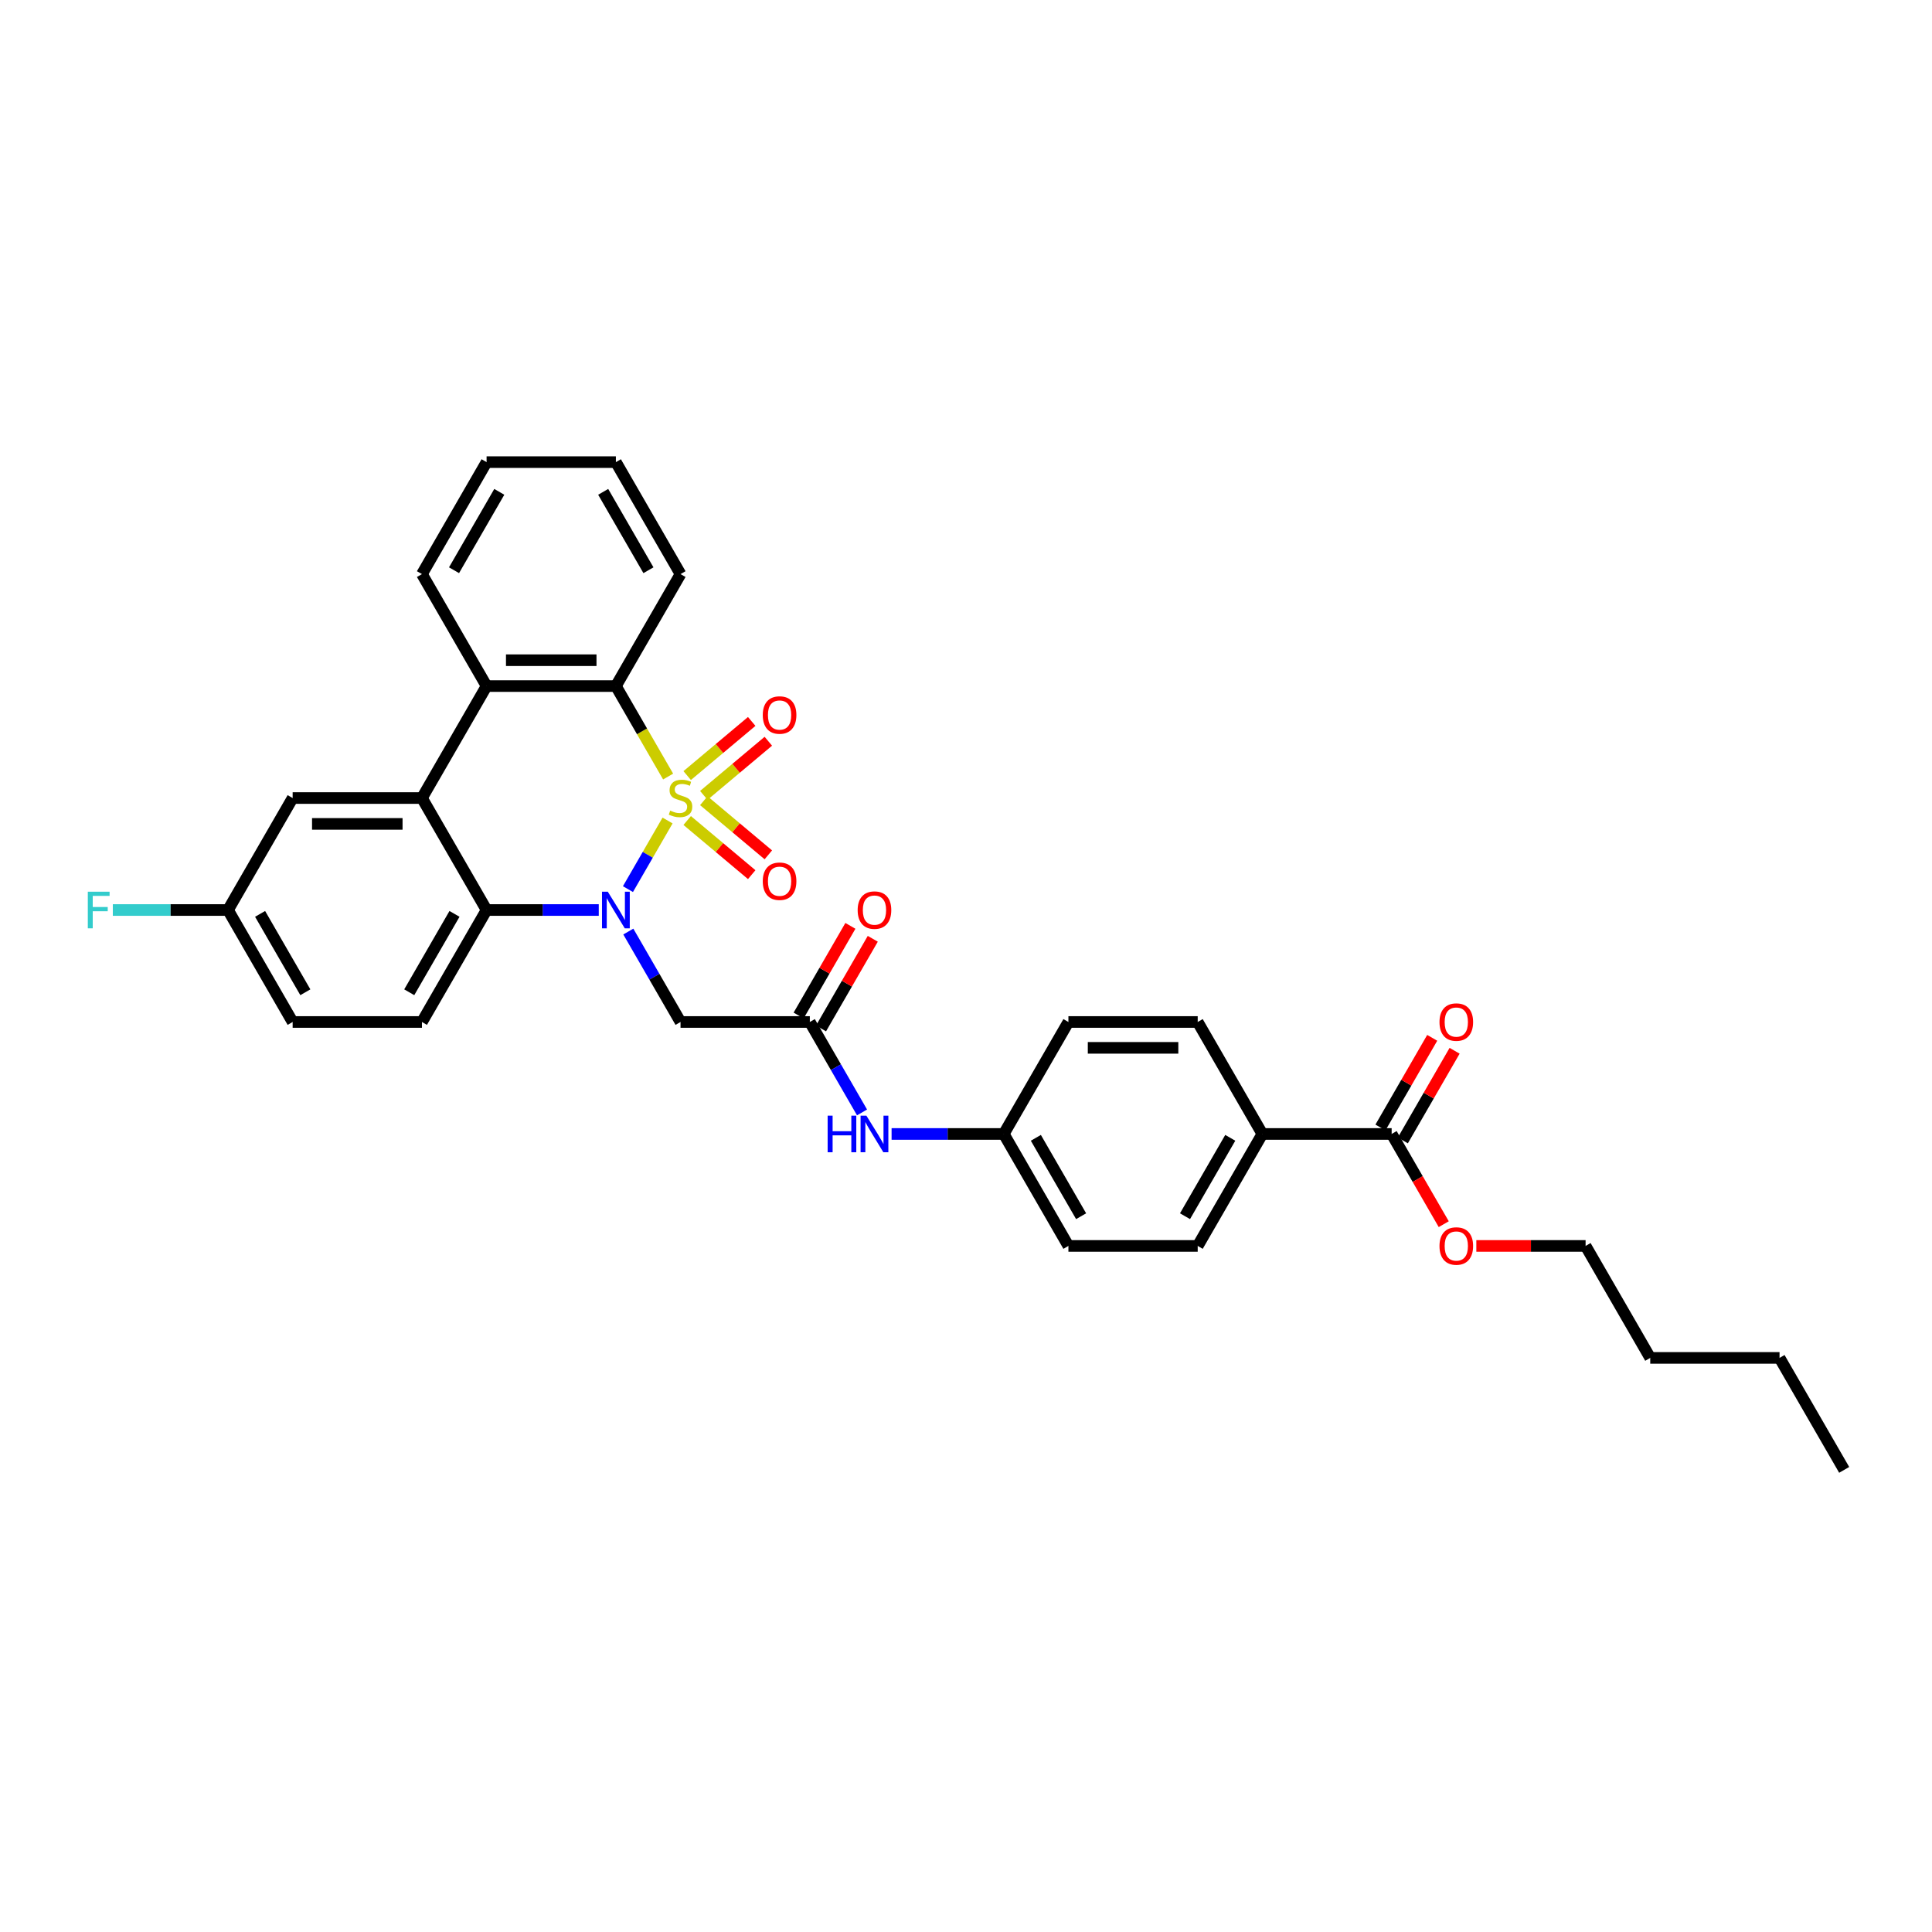 <?xml version='1.0' encoding='iso-8859-1'?>
<svg version='1.1' baseProfile='full'
              xmlns='http://www.w3.org/2000/svg'
                      xmlns:rdkit='http://www.rdkit.org/xml'
                      xmlns:xlink='http://www.w3.org/1999/xlink'
                  xml:space='preserve'
width='1000px' height='1000px' viewBox='0 0 1000 1000'>
<!-- END OF HEADER -->
<rect style='opacity:1.0;fill:#FFFFFF;stroke:none' width='1000' height='1000' x='0' y='0'> </rect>
<path class='bond-0' d='M 345.526,424.696 L 335.275,442.452' style='fill:none;fill-rule:evenodd;stroke:#CCCC00;stroke-width:6px;stroke-linecap:butt;stroke-linejoin:miter;stroke-opacity:1' />
<path class='bond-0' d='M 335.275,442.452 L 325.023,460.208' style='fill:none;fill-rule:evenodd;stroke:#0000FF;stroke-width:6px;stroke-linecap:butt;stroke-linejoin:miter;stroke-opacity:1' />
<path class='bond-1' d='M 345.82,401.942 L 332.3,378.525' style='fill:none;fill-rule:evenodd;stroke:#CCCC00;stroke-width:6px;stroke-linecap:butt;stroke-linejoin:miter;stroke-opacity:1' />
<path class='bond-1' d='M 332.3,378.525 L 318.78,355.108' style='fill:none;fill-rule:evenodd;stroke:#000000;stroke-width:6px;stroke-linecap:butt;stroke-linejoin:miter;stroke-opacity:1' />
<path class='bond-7' d='M 364.293,411.689 L 380.991,397.677' style='fill:none;fill-rule:evenodd;stroke:#CCCC00;stroke-width:6px;stroke-linecap:butt;stroke-linejoin:miter;stroke-opacity:1' />
<path class='bond-7' d='M 380.991,397.677 L 397.689,383.666' style='fill:none;fill-rule:evenodd;stroke:#FF0000;stroke-width:6px;stroke-linecap:butt;stroke-linejoin:miter;stroke-opacity:1' />
<path class='bond-7' d='M 355.689,401.436 L 372.387,387.424' style='fill:none;fill-rule:evenodd;stroke:#CCCC00;stroke-width:6px;stroke-linecap:butt;stroke-linejoin:miter;stroke-opacity:1' />
<path class='bond-7' d='M 372.387,387.424 L 389.085,373.413' style='fill:none;fill-rule:evenodd;stroke:#FF0000;stroke-width:6px;stroke-linecap:butt;stroke-linejoin:miter;stroke-opacity:1' />
<path class='bond-8' d='M 355.689,424.694 L 372.387,438.705' style='fill:none;fill-rule:evenodd;stroke:#CCCC00;stroke-width:6px;stroke-linecap:butt;stroke-linejoin:miter;stroke-opacity:1' />
<path class='bond-8' d='M 372.387,438.705 L 389.085,452.717' style='fill:none;fill-rule:evenodd;stroke:#FF0000;stroke-width:6px;stroke-linecap:butt;stroke-linejoin:miter;stroke-opacity:1' />
<path class='bond-8' d='M 364.293,414.441 L 380.991,428.452' style='fill:none;fill-rule:evenodd;stroke:#CCCC00;stroke-width:6px;stroke-linecap:butt;stroke-linejoin:miter;stroke-opacity:1' />
<path class='bond-8' d='M 380.991,428.452 L 397.689,442.464' style='fill:none;fill-rule:evenodd;stroke:#FF0000;stroke-width:6px;stroke-linecap:butt;stroke-linejoin:miter;stroke-opacity:1' />
<path class='bond-2' d='M 309.92,471.022 L 280.888,471.022' style='fill:none;fill-rule:evenodd;stroke:#0000FF;stroke-width:6px;stroke-linecap:butt;stroke-linejoin:miter;stroke-opacity:1' />
<path class='bond-2' d='M 280.888,471.022 L 251.857,471.022' style='fill:none;fill-rule:evenodd;stroke:#000000;stroke-width:6px;stroke-linecap:butt;stroke-linejoin:miter;stroke-opacity:1' />
<path class='bond-5' d='M 325.217,482.171 L 338.729,505.575' style='fill:none;fill-rule:evenodd;stroke:#0000FF;stroke-width:6px;stroke-linecap:butt;stroke-linejoin:miter;stroke-opacity:1' />
<path class='bond-5' d='M 338.729,505.575 L 352.241,528.978' style='fill:none;fill-rule:evenodd;stroke:#000000;stroke-width:6px;stroke-linecap:butt;stroke-linejoin:miter;stroke-opacity:1' />
<path class='bond-4' d='M 318.78,355.108 L 251.857,355.108' style='fill:none;fill-rule:evenodd;stroke:#000000;stroke-width:6px;stroke-linecap:butt;stroke-linejoin:miter;stroke-opacity:1' />
<path class='bond-4' d='M 308.742,341.724 L 261.896,341.724' style='fill:none;fill-rule:evenodd;stroke:#000000;stroke-width:6px;stroke-linecap:butt;stroke-linejoin:miter;stroke-opacity:1' />
<path class='bond-25' d='M 318.78,355.108 L 352.241,297.151' style='fill:none;fill-rule:evenodd;stroke:#000000;stroke-width:6px;stroke-linecap:butt;stroke-linejoin:miter;stroke-opacity:1' />
<path class='bond-10' d='M 251.857,471.022 L 218.396,528.978' style='fill:none;fill-rule:evenodd;stroke:#000000;stroke-width:6px;stroke-linecap:butt;stroke-linejoin:miter;stroke-opacity:1' />
<path class='bond-10' d='M 235.247,473.023 L 211.824,513.593' style='fill:none;fill-rule:evenodd;stroke:#000000;stroke-width:6px;stroke-linecap:butt;stroke-linejoin:miter;stroke-opacity:1' />
<path class='bond-33' d='M 251.857,471.022 L 218.396,413.065' style='fill:none;fill-rule:evenodd;stroke:#000000;stroke-width:6px;stroke-linecap:butt;stroke-linejoin:miter;stroke-opacity:1' />
<path class='bond-3' d='M 218.396,413.065 L 251.857,355.108' style='fill:none;fill-rule:evenodd;stroke:#000000;stroke-width:6px;stroke-linecap:butt;stroke-linejoin:miter;stroke-opacity:1' />
<path class='bond-11' d='M 218.396,413.065 L 151.473,413.065' style='fill:none;fill-rule:evenodd;stroke:#000000;stroke-width:6px;stroke-linecap:butt;stroke-linejoin:miter;stroke-opacity:1' />
<path class='bond-11' d='M 208.358,426.449 L 161.512,426.449' style='fill:none;fill-rule:evenodd;stroke:#000000;stroke-width:6px;stroke-linecap:butt;stroke-linejoin:miter;stroke-opacity:1' />
<path class='bond-26' d='M 251.857,355.108 L 218.396,297.151' style='fill:none;fill-rule:evenodd;stroke:#000000;stroke-width:6px;stroke-linecap:butt;stroke-linejoin:miter;stroke-opacity:1' />
<path class='bond-6' d='M 352.241,528.978 L 419.164,528.978' style='fill:none;fill-rule:evenodd;stroke:#000000;stroke-width:6px;stroke-linecap:butt;stroke-linejoin:miter;stroke-opacity:1' />
<path class='bond-12' d='M 419.164,528.978 L 432.676,552.382' style='fill:none;fill-rule:evenodd;stroke:#000000;stroke-width:6px;stroke-linecap:butt;stroke-linejoin:miter;stroke-opacity:1' />
<path class='bond-12' d='M 432.676,552.382 L 446.188,575.786' style='fill:none;fill-rule:evenodd;stroke:#0000FF;stroke-width:6px;stroke-linecap:butt;stroke-linejoin:miter;stroke-opacity:1' />
<path class='bond-14' d='M 424.96,532.324 L 438.356,509.122' style='fill:none;fill-rule:evenodd;stroke:#000000;stroke-width:6px;stroke-linecap:butt;stroke-linejoin:miter;stroke-opacity:1' />
<path class='bond-14' d='M 438.356,509.122 L 451.752,485.919' style='fill:none;fill-rule:evenodd;stroke:#FF0000;stroke-width:6px;stroke-linecap:butt;stroke-linejoin:miter;stroke-opacity:1' />
<path class='bond-14' d='M 413.368,525.632 L 426.765,502.429' style='fill:none;fill-rule:evenodd;stroke:#000000;stroke-width:6px;stroke-linecap:butt;stroke-linejoin:miter;stroke-opacity:1' />
<path class='bond-14' d='M 426.765,502.429 L 440.161,479.226' style='fill:none;fill-rule:evenodd;stroke:#FF0000;stroke-width:6px;stroke-linecap:butt;stroke-linejoin:miter;stroke-opacity:1' />
<path class='bond-9' d='M 720.316,586.935 L 653.393,586.935' style='fill:none;fill-rule:evenodd;stroke:#000000;stroke-width:6px;stroke-linecap:butt;stroke-linejoin:miter;stroke-opacity:1' />
<path class='bond-15' d='M 726.112,590.281 L 739.508,567.078' style='fill:none;fill-rule:evenodd;stroke:#000000;stroke-width:6px;stroke-linecap:butt;stroke-linejoin:miter;stroke-opacity:1' />
<path class='bond-15' d='M 739.508,567.078 L 752.904,543.875' style='fill:none;fill-rule:evenodd;stroke:#FF0000;stroke-width:6px;stroke-linecap:butt;stroke-linejoin:miter;stroke-opacity:1' />
<path class='bond-15' d='M 714.52,583.589 L 727.917,560.386' style='fill:none;fill-rule:evenodd;stroke:#000000;stroke-width:6px;stroke-linecap:butt;stroke-linejoin:miter;stroke-opacity:1' />
<path class='bond-15' d='M 727.917,560.386 L 741.313,537.183' style='fill:none;fill-rule:evenodd;stroke:#FF0000;stroke-width:6px;stroke-linecap:butt;stroke-linejoin:miter;stroke-opacity:1' />
<path class='bond-21' d='M 720.316,586.935 L 733.797,610.285' style='fill:none;fill-rule:evenodd;stroke:#000000;stroke-width:6px;stroke-linecap:butt;stroke-linejoin:miter;stroke-opacity:1' />
<path class='bond-21' d='M 733.797,610.285 L 747.279,633.635' style='fill:none;fill-rule:evenodd;stroke:#FF0000;stroke-width:6px;stroke-linecap:butt;stroke-linejoin:miter;stroke-opacity:1' />
<path class='bond-20' d='M 218.396,528.978 L 151.473,528.978' style='fill:none;fill-rule:evenodd;stroke:#000000;stroke-width:6px;stroke-linecap:butt;stroke-linejoin:miter;stroke-opacity:1' />
<path class='bond-19' d='M 151.473,413.065 L 118.012,471.022' style='fill:none;fill-rule:evenodd;stroke:#000000;stroke-width:6px;stroke-linecap:butt;stroke-linejoin:miter;stroke-opacity:1' />
<path class='bond-18' d='M 461.486,586.935 L 490.517,586.935' style='fill:none;fill-rule:evenodd;stroke:#0000FF;stroke-width:6px;stroke-linecap:butt;stroke-linejoin:miter;stroke-opacity:1' />
<path class='bond-18' d='M 490.517,586.935 L 519.548,586.935' style='fill:none;fill-rule:evenodd;stroke:#000000;stroke-width:6px;stroke-linecap:butt;stroke-linejoin:miter;stroke-opacity:1' />
<path class='bond-13' d='M 653.393,586.935 L 619.932,644.892' style='fill:none;fill-rule:evenodd;stroke:#000000;stroke-width:6px;stroke-linecap:butt;stroke-linejoin:miter;stroke-opacity:1' />
<path class='bond-13' d='M 636.783,588.936 L 613.36,629.506' style='fill:none;fill-rule:evenodd;stroke:#000000;stroke-width:6px;stroke-linecap:butt;stroke-linejoin:miter;stroke-opacity:1' />
<path class='bond-36' d='M 653.393,586.935 L 619.932,528.978' style='fill:none;fill-rule:evenodd;stroke:#000000;stroke-width:6px;stroke-linecap:butt;stroke-linejoin:miter;stroke-opacity:1' />
<path class='bond-16' d='M 619.932,528.978 L 553.009,528.978' style='fill:none;fill-rule:evenodd;stroke:#000000;stroke-width:6px;stroke-linecap:butt;stroke-linejoin:miter;stroke-opacity:1' />
<path class='bond-16' d='M 609.894,542.363 L 563.048,542.363' style='fill:none;fill-rule:evenodd;stroke:#000000;stroke-width:6px;stroke-linecap:butt;stroke-linejoin:miter;stroke-opacity:1' />
<path class='bond-17' d='M 619.932,644.892 L 553.009,644.892' style='fill:none;fill-rule:evenodd;stroke:#000000;stroke-width:6px;stroke-linecap:butt;stroke-linejoin:miter;stroke-opacity:1' />
<path class='bond-22' d='M 519.548,586.935 L 553.009,528.978' style='fill:none;fill-rule:evenodd;stroke:#000000;stroke-width:6px;stroke-linecap:butt;stroke-linejoin:miter;stroke-opacity:1' />
<path class='bond-23' d='M 519.548,586.935 L 553.009,644.892' style='fill:none;fill-rule:evenodd;stroke:#000000;stroke-width:6px;stroke-linecap:butt;stroke-linejoin:miter;stroke-opacity:1' />
<path class='bond-23' d='M 536.159,588.936 L 559.582,629.506' style='fill:none;fill-rule:evenodd;stroke:#000000;stroke-width:6px;stroke-linecap:butt;stroke-linejoin:miter;stroke-opacity:1' />
<path class='bond-24' d='M 118.012,471.022 L 88.205,471.022' style='fill:none;fill-rule:evenodd;stroke:#000000;stroke-width:6px;stroke-linecap:butt;stroke-linejoin:miter;stroke-opacity:1' />
<path class='bond-24' d='M 88.205,471.022 L 58.397,471.022' style='fill:none;fill-rule:evenodd;stroke:#33CCCC;stroke-width:6px;stroke-linecap:butt;stroke-linejoin:miter;stroke-opacity:1' />
<path class='bond-35' d='M 118.012,471.022 L 151.473,528.978' style='fill:none;fill-rule:evenodd;stroke:#000000;stroke-width:6px;stroke-linecap:butt;stroke-linejoin:miter;stroke-opacity:1' />
<path class='bond-35' d='M 134.623,473.023 L 158.046,513.593' style='fill:none;fill-rule:evenodd;stroke:#000000;stroke-width:6px;stroke-linecap:butt;stroke-linejoin:miter;stroke-opacity:1' />
<path class='bond-27' d='M 764.15,644.892 L 792.425,644.892' style='fill:none;fill-rule:evenodd;stroke:#FF0000;stroke-width:6px;stroke-linecap:butt;stroke-linejoin:miter;stroke-opacity:1' />
<path class='bond-27' d='M 792.425,644.892 L 820.7,644.892' style='fill:none;fill-rule:evenodd;stroke:#000000;stroke-width:6px;stroke-linecap:butt;stroke-linejoin:miter;stroke-opacity:1' />
<path class='bond-30' d='M 352.241,297.151 L 318.78,239.195' style='fill:none;fill-rule:evenodd;stroke:#000000;stroke-width:6px;stroke-linecap:butt;stroke-linejoin:miter;stroke-opacity:1' />
<path class='bond-30' d='M 335.631,295.15 L 312.208,254.58' style='fill:none;fill-rule:evenodd;stroke:#000000;stroke-width:6px;stroke-linecap:butt;stroke-linejoin:miter;stroke-opacity:1' />
<path class='bond-34' d='M 218.396,297.151 L 251.857,239.195' style='fill:none;fill-rule:evenodd;stroke:#000000;stroke-width:6px;stroke-linecap:butt;stroke-linejoin:miter;stroke-opacity:1' />
<path class='bond-34' d='M 235.007,295.15 L 258.43,254.58' style='fill:none;fill-rule:evenodd;stroke:#000000;stroke-width:6px;stroke-linecap:butt;stroke-linejoin:miter;stroke-opacity:1' />
<path class='bond-28' d='M 820.7,644.892 L 854.161,702.849' style='fill:none;fill-rule:evenodd;stroke:#000000;stroke-width:6px;stroke-linecap:butt;stroke-linejoin:miter;stroke-opacity:1' />
<path class='bond-29' d='M 854.161,702.849 L 921.084,702.849' style='fill:none;fill-rule:evenodd;stroke:#000000;stroke-width:6px;stroke-linecap:butt;stroke-linejoin:miter;stroke-opacity:1' />
<path class='bond-32' d='M 921.084,702.849 L 954.545,760.805' style='fill:none;fill-rule:evenodd;stroke:#000000;stroke-width:6px;stroke-linecap:butt;stroke-linejoin:miter;stroke-opacity:1' />
<path class='bond-31' d='M 318.78,239.195 L 251.857,239.195' style='fill:none;fill-rule:evenodd;stroke:#000000;stroke-width:6px;stroke-linecap:butt;stroke-linejoin:miter;stroke-opacity:1' />
<path  class='atom-0' d='M 346.888 419.57
Q 347.102 419.65, 347.985 420.025
Q 348.869 420.4, 349.832 420.641
Q 350.823 420.855, 351.786 420.855
Q 353.58 420.855, 354.624 419.998
Q 355.668 419.115, 355.668 417.589
Q 355.668 416.545, 355.133 415.902
Q 354.624 415.26, 353.821 414.912
Q 353.018 414.564, 351.679 414.162
Q 349.993 413.654, 348.976 413.172
Q 347.985 412.69, 347.262 411.673
Q 346.566 410.656, 346.566 408.942
Q 346.566 406.56, 348.173 405.088
Q 349.805 403.615, 353.018 403.615
Q 355.213 403.615, 357.702 404.659
L 357.087 406.721
Q 354.811 405.784, 353.098 405.784
Q 351.251 405.784, 350.234 406.56
Q 349.217 407.31, 349.243 408.621
Q 349.243 409.638, 349.752 410.254
Q 350.287 410.87, 351.037 411.218
Q 351.813 411.566, 353.098 411.967
Q 354.811 412.503, 355.828 413.038
Q 356.846 413.574, 357.568 414.671
Q 358.318 415.742, 358.318 417.589
Q 358.318 420.212, 356.551 421.631
Q 354.811 423.023, 351.893 423.023
Q 350.207 423.023, 348.922 422.648
Q 347.664 422.3, 346.165 421.685
L 346.888 419.57
' fill='#CCCC00'/>
<path  class='atom-1' d='M 314.591 461.545
L 320.801 471.584
Q 321.417 472.574, 322.407 474.368
Q 323.398 476.161, 323.451 476.268
L 323.451 461.545
L 325.968 461.545
L 325.968 480.498
L 323.371 480.498
L 316.706 469.523
Q 315.929 468.238, 315.099 466.765
Q 314.296 465.293, 314.055 464.838
L 314.055 480.498
L 311.593 480.498
L 311.593 461.545
L 314.591 461.545
' fill='#0000FF'/>
<path  class='atom-8' d='M 394.807 370.101
Q 394.807 365.551, 397.056 363.008
Q 399.304 360.465, 403.507 360.465
Q 407.71 360.465, 409.959 363.008
Q 412.207 365.551, 412.207 370.101
Q 412.207 374.706, 409.932 377.329
Q 407.656 379.926, 403.507 379.926
Q 399.331 379.926, 397.056 377.329
Q 394.807 374.732, 394.807 370.101
M 403.507 377.784
Q 406.398 377.784, 407.951 375.857
Q 409.53 373.903, 409.53 370.101
Q 409.53 366.38, 407.951 364.507
Q 406.398 362.606, 403.507 362.606
Q 400.616 362.606, 399.037 364.48
Q 397.484 366.354, 397.484 370.101
Q 397.484 373.929, 399.037 375.857
Q 400.616 377.784, 403.507 377.784
' fill='#FF0000'/>
<path  class='atom-9' d='M 394.807 456.136
Q 394.807 451.585, 397.056 449.042
Q 399.304 446.499, 403.507 446.499
Q 407.71 446.499, 409.959 449.042
Q 412.207 451.585, 412.207 456.136
Q 412.207 460.74, 409.932 463.363
Q 407.656 465.96, 403.507 465.96
Q 399.331 465.96, 397.056 463.363
Q 394.807 460.767, 394.807 456.136
M 403.507 463.818
Q 406.398 463.818, 407.951 461.891
Q 409.53 459.937, 409.53 456.136
Q 409.53 452.415, 407.951 450.541
Q 406.398 448.64, 403.507 448.64
Q 400.616 448.64, 399.037 450.514
Q 397.484 452.388, 397.484 456.136
Q 397.484 459.963, 399.037 461.891
Q 400.616 463.818, 403.507 463.818
' fill='#FF0000'/>
<path  class='atom-13' d='M 428.386 577.459
L 430.956 577.459
L 430.956 585.516
L 440.646 585.516
L 440.646 577.459
L 443.216 577.459
L 443.216 596.411
L 440.646 596.411
L 440.646 587.658
L 430.956 587.658
L 430.956 596.411
L 428.386 596.411
L 428.386 577.459
' fill='#0000FF'/>
<path  class='atom-13' d='M 448.436 577.459
L 454.647 587.497
Q 455.262 588.488, 456.253 590.281
Q 457.243 592.075, 457.297 592.182
L 457.297 577.459
L 459.813 577.459
L 459.813 596.411
L 457.216 596.411
L 450.551 585.436
Q 449.775 584.151, 448.945 582.679
Q 448.142 581.207, 447.901 580.751
L 447.901 596.411
L 445.438 596.411
L 445.438 577.459
L 448.436 577.459
' fill='#0000FF'/>
<path  class='atom-15' d='M 443.925 471.075
Q 443.925 466.524, 446.174 463.981
Q 448.423 461.438, 452.625 461.438
Q 456.828 461.438, 459.077 463.981
Q 461.325 466.524, 461.325 471.075
Q 461.325 475.679, 459.05 478.303
Q 456.775 480.899, 452.625 480.899
Q 448.449 480.899, 446.174 478.303
Q 443.925 475.706, 443.925 471.075
M 452.625 478.758
Q 455.517 478.758, 457.069 476.831
Q 458.648 474.876, 458.648 471.075
Q 458.648 467.354, 457.069 465.48
Q 455.517 463.58, 452.625 463.58
Q 449.734 463.58, 448.155 465.454
Q 446.602 467.328, 446.602 471.075
Q 446.602 474.903, 448.155 476.831
Q 449.734 478.758, 452.625 478.758
' fill='#FF0000'/>
<path  class='atom-16' d='M 745.078 529.032
Q 745.078 524.481, 747.326 521.938
Q 749.575 519.395, 753.777 519.395
Q 757.98 519.395, 760.229 521.938
Q 762.477 524.481, 762.477 529.032
Q 762.477 533.636, 760.202 536.26
Q 757.927 538.856, 753.777 538.856
Q 749.601 538.856, 747.326 536.26
Q 745.078 533.663, 745.078 529.032
M 753.777 536.715
Q 756.669 536.715, 758.221 534.787
Q 759.8 532.833, 759.8 529.032
Q 759.8 525.311, 758.221 523.437
Q 756.669 521.537, 753.777 521.537
Q 750.886 521.537, 749.307 523.41
Q 747.754 525.284, 747.754 529.032
Q 747.754 532.86, 749.307 534.787
Q 750.886 536.715, 753.777 536.715
' fill='#FF0000'/>
<path  class='atom-22' d='M 745.078 644.945
Q 745.078 640.395, 747.326 637.852
Q 749.575 635.309, 753.777 635.309
Q 757.98 635.309, 760.229 637.852
Q 762.477 640.395, 762.477 644.945
Q 762.477 649.55, 760.202 652.173
Q 757.927 654.77, 753.777 654.77
Q 749.601 654.77, 747.326 652.173
Q 745.078 649.576, 745.078 644.945
M 753.777 652.628
Q 756.669 652.628, 758.221 650.701
Q 759.8 648.747, 759.8 644.945
Q 759.8 641.224, 758.221 639.351
Q 756.669 637.45, 753.777 637.45
Q 750.886 637.45, 749.307 639.324
Q 747.754 641.198, 747.754 644.945
Q 747.754 648.773, 749.307 650.701
Q 750.886 652.628, 753.777 652.628
' fill='#FF0000'/>
<path  class='atom-25' d='M 45.455 461.545
L 56.724 461.545
L 56.724 463.714
L 47.998 463.714
L 47.998 469.469
L 55.761 469.469
L 55.761 471.664
L 47.998 471.664
L 47.998 480.498
L 45.455 480.498
L 45.455 461.545
' fill='#33CCCC'/>
</svg>
